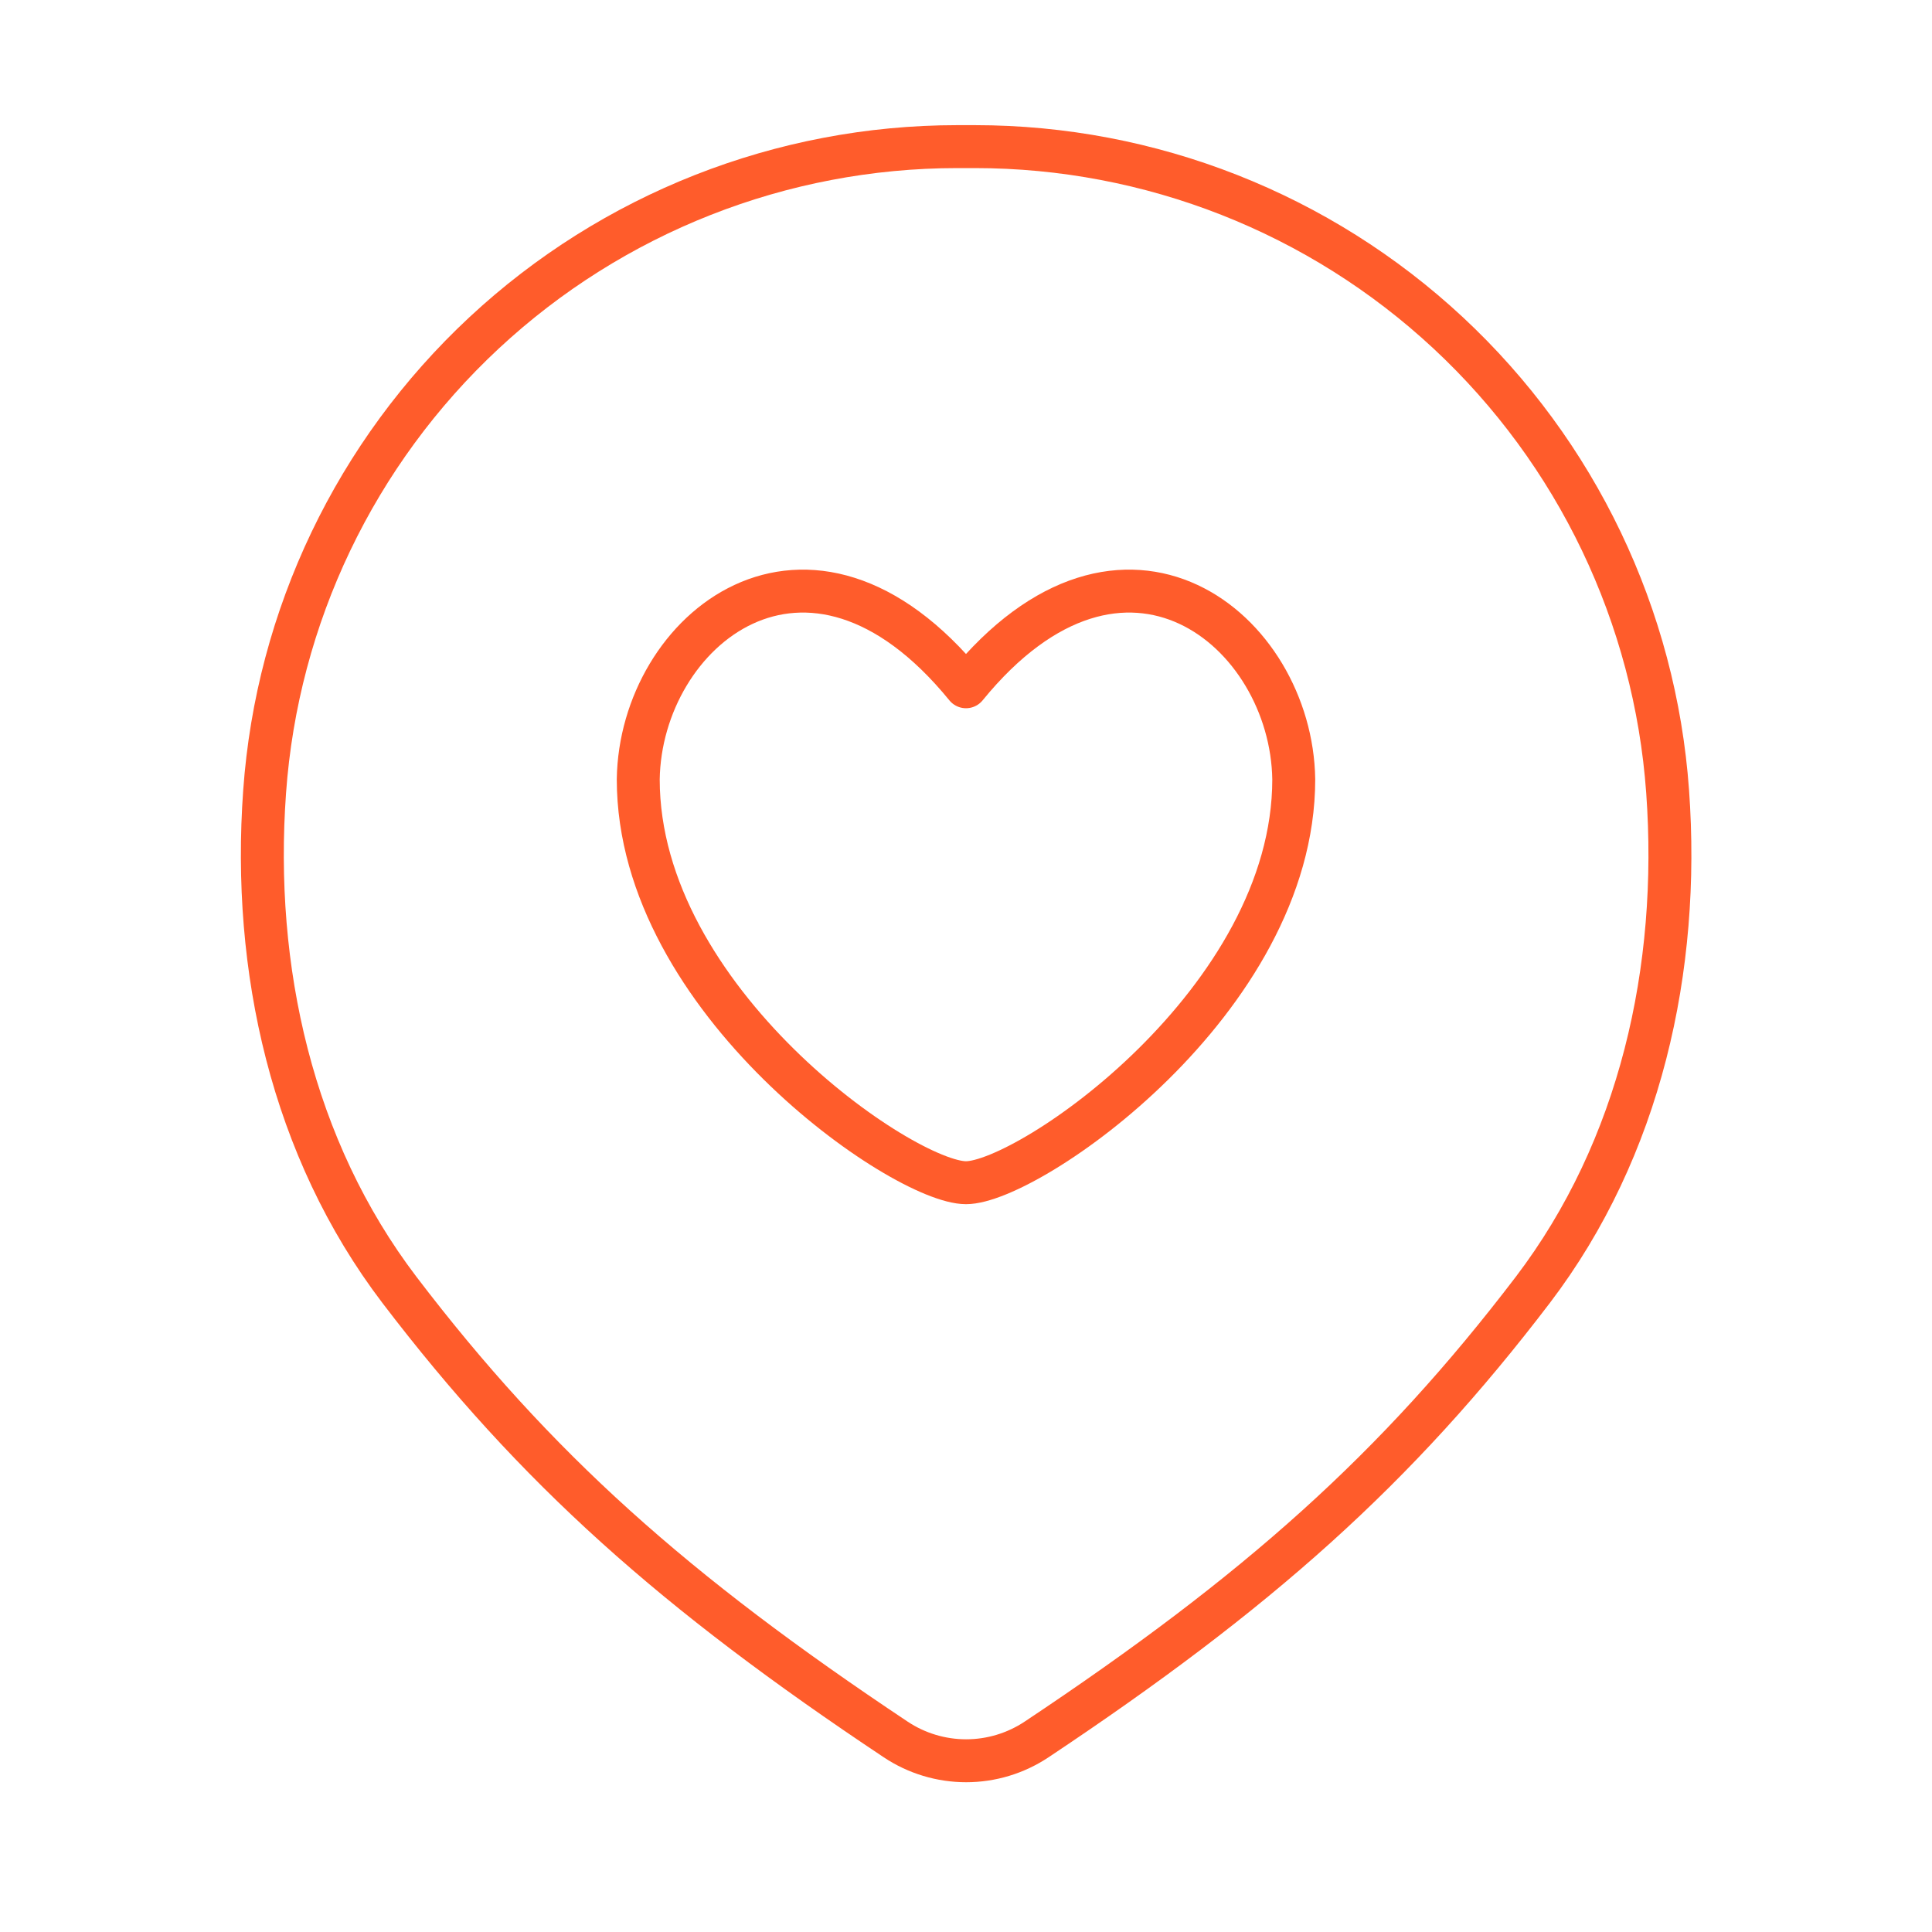<svg width="90" height="90" viewBox="0 0 90 90" fill="none" xmlns="http://www.w3.org/2000/svg">
<g id="Location-Heart-Pin--Streamline-Flex.svg">
<g id="Location-Heart-Pin--Streamline-Flex.svg_2">
<path id="Vector" d="M45 31.992C37.623 22.941 29.836 29.372 29.732 36.303C29.732 46.624 42.081 55.095 45 55.095C47.919 55.095 60.268 46.624 60.268 36.303C60.164 29.372 52.377 22.941 45 31.992Z" stroke="#FF5C2B" stroke-width="2" stroke-linecap="round" stroke-linejoin="round"/>
<path id="Vector 2050" d="M45.409 6.83H44.591C36.411 6.833 28.535 9.933 22.549 15.508C16.563 21.083 12.91 28.718 12.327 36.877C11.734 45.128 13.597 53.501 18.605 60.085C24.962 68.427 31.418 74.168 41.727 81.032C42.698 81.678 43.839 82.023 45.006 82.023C46.173 82.023 47.314 81.678 48.286 81.032C58.594 74.168 65.05 68.427 71.407 60.085C76.415 53.501 78.278 45.128 77.685 36.877C77.102 28.716 73.448 21.079 67.459 15.504C61.47 9.929 53.591 6.83 45.409 6.83Z" stroke="#FF5C2B" stroke-width="2" stroke-linecap="round" stroke-linejoin="round"/>
</g>
</g>
</svg>
